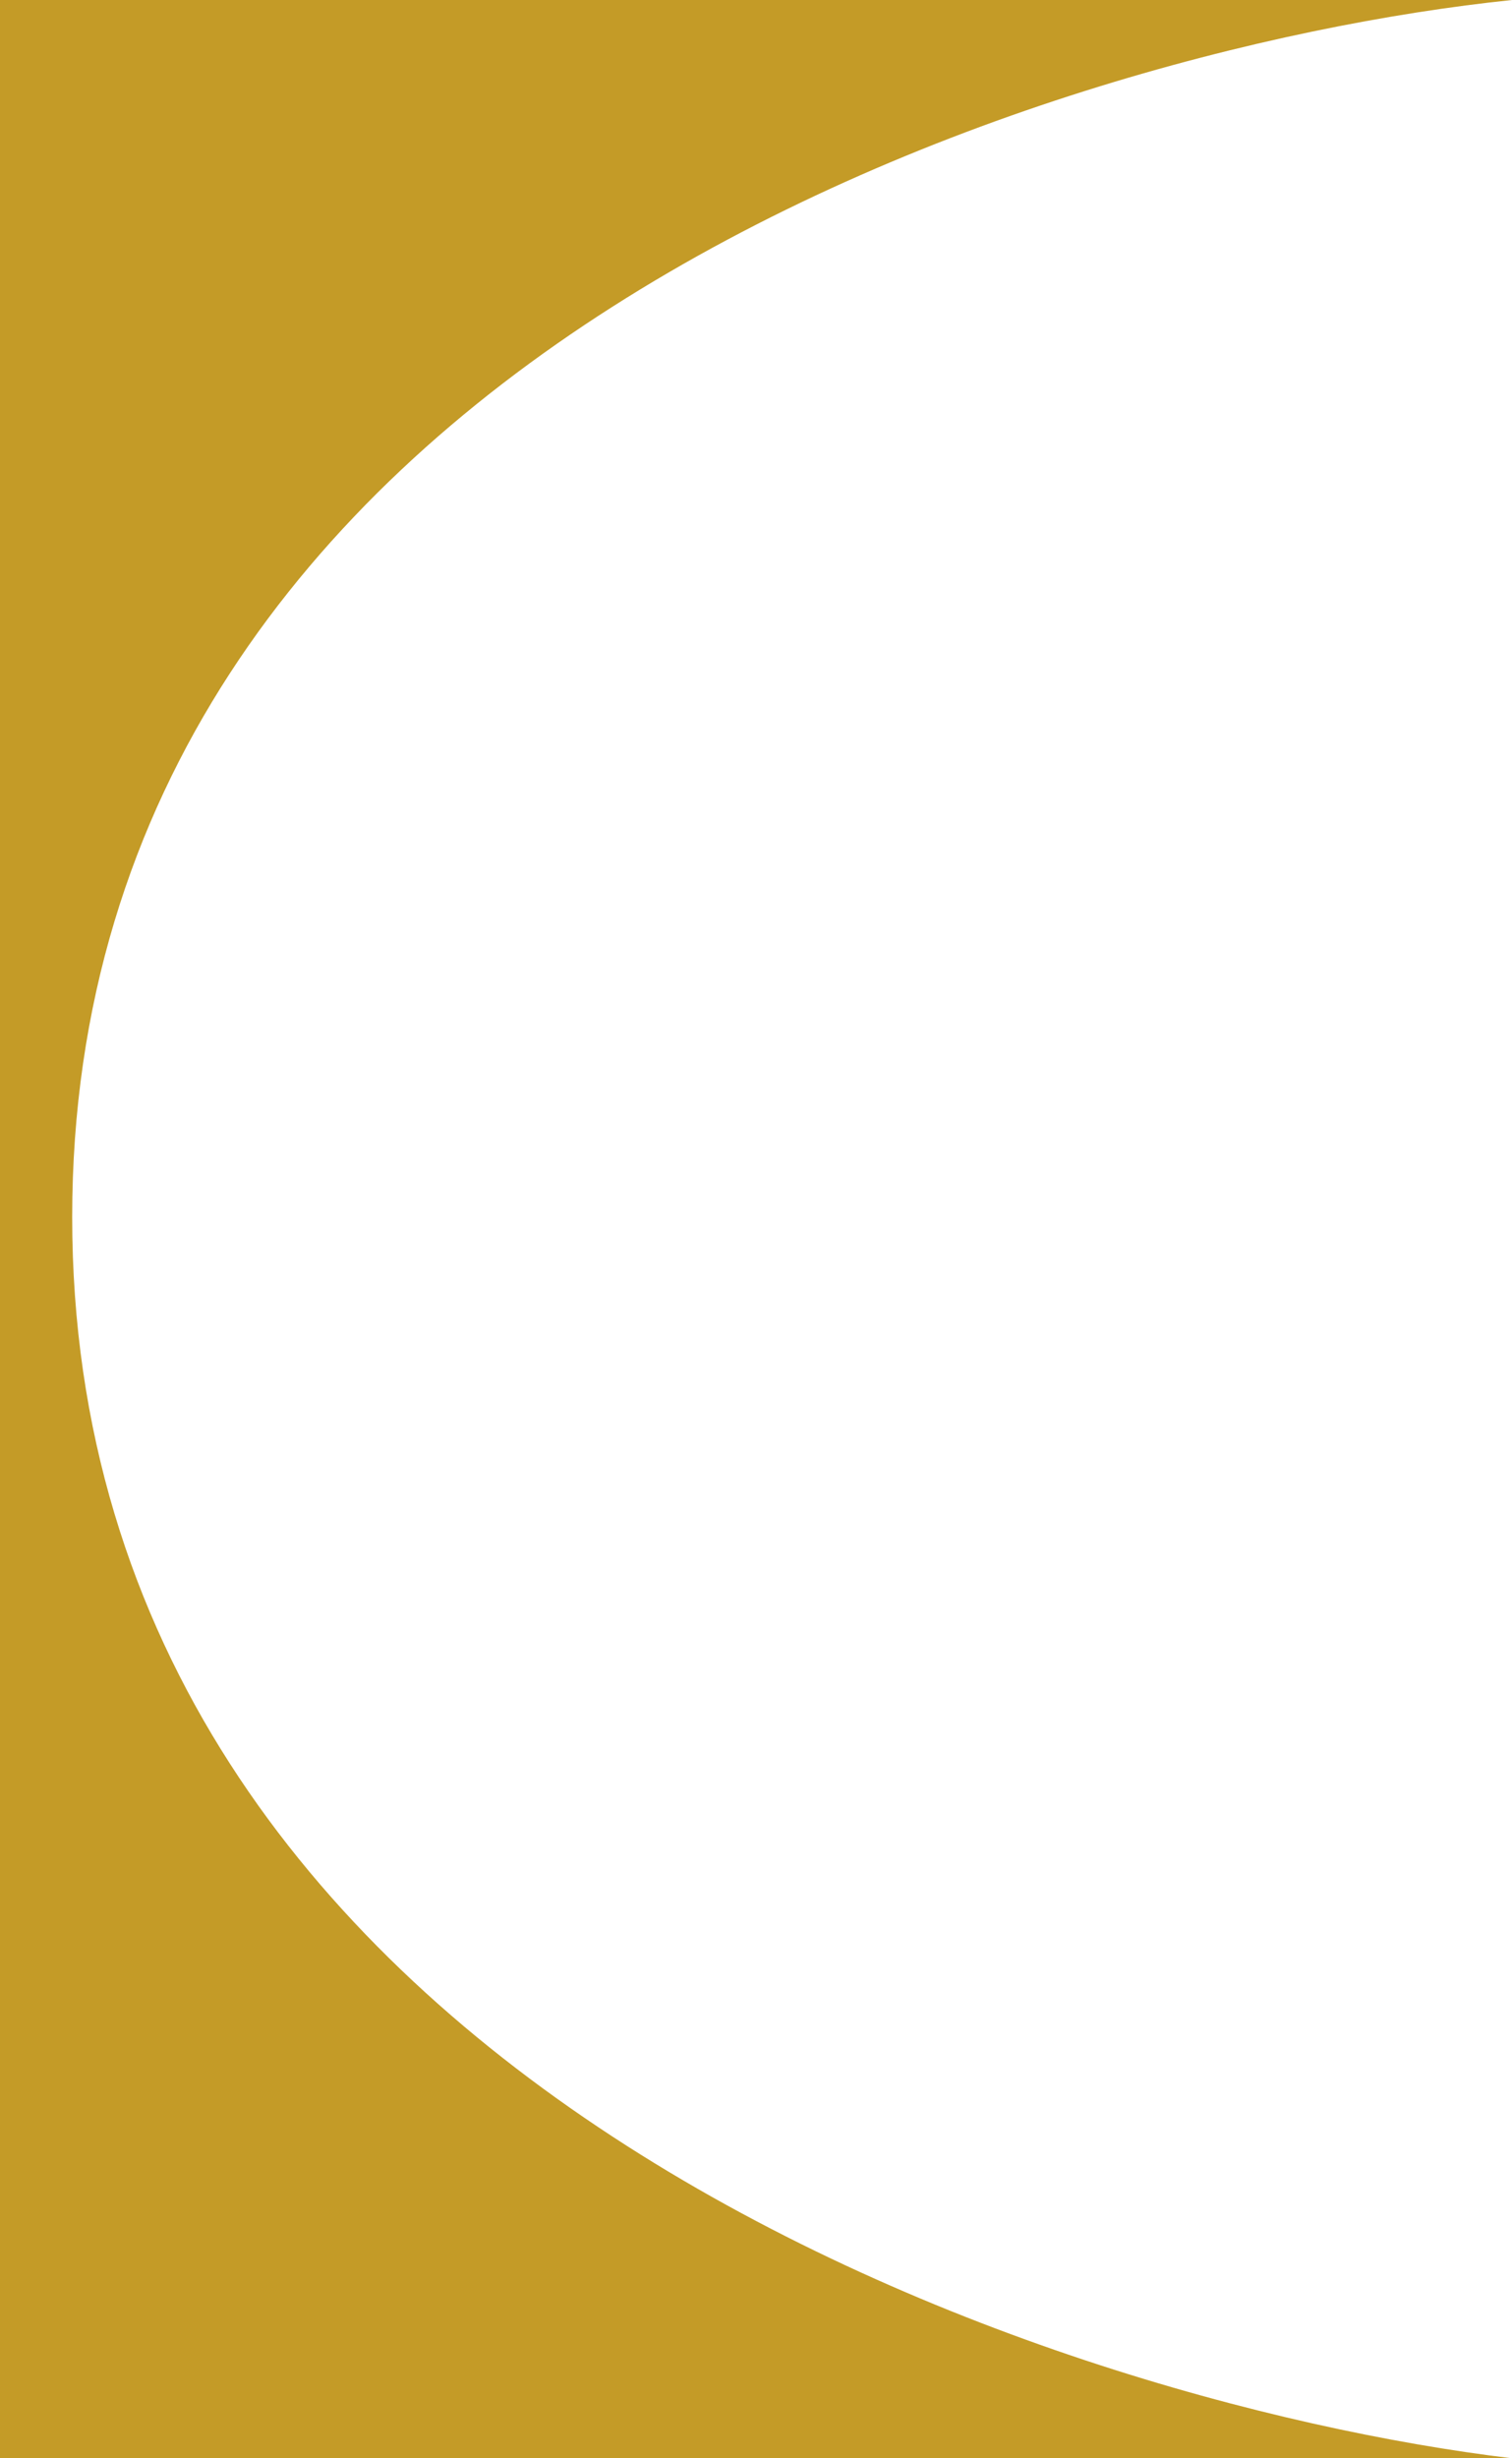 <?xml version="1.0" encoding="UTF-8"?> <svg xmlns="http://www.w3.org/2000/svg" width="200" height="325" viewBox="0 0 200 325" fill="none"> <path d="M9.549 160.912C9.549 47.991 136.516 6.587 200 0H0V325H200C136.516 317.354 9.549 273.833 9.549 160.912Z" fill="#C49B27"></path> </svg> 